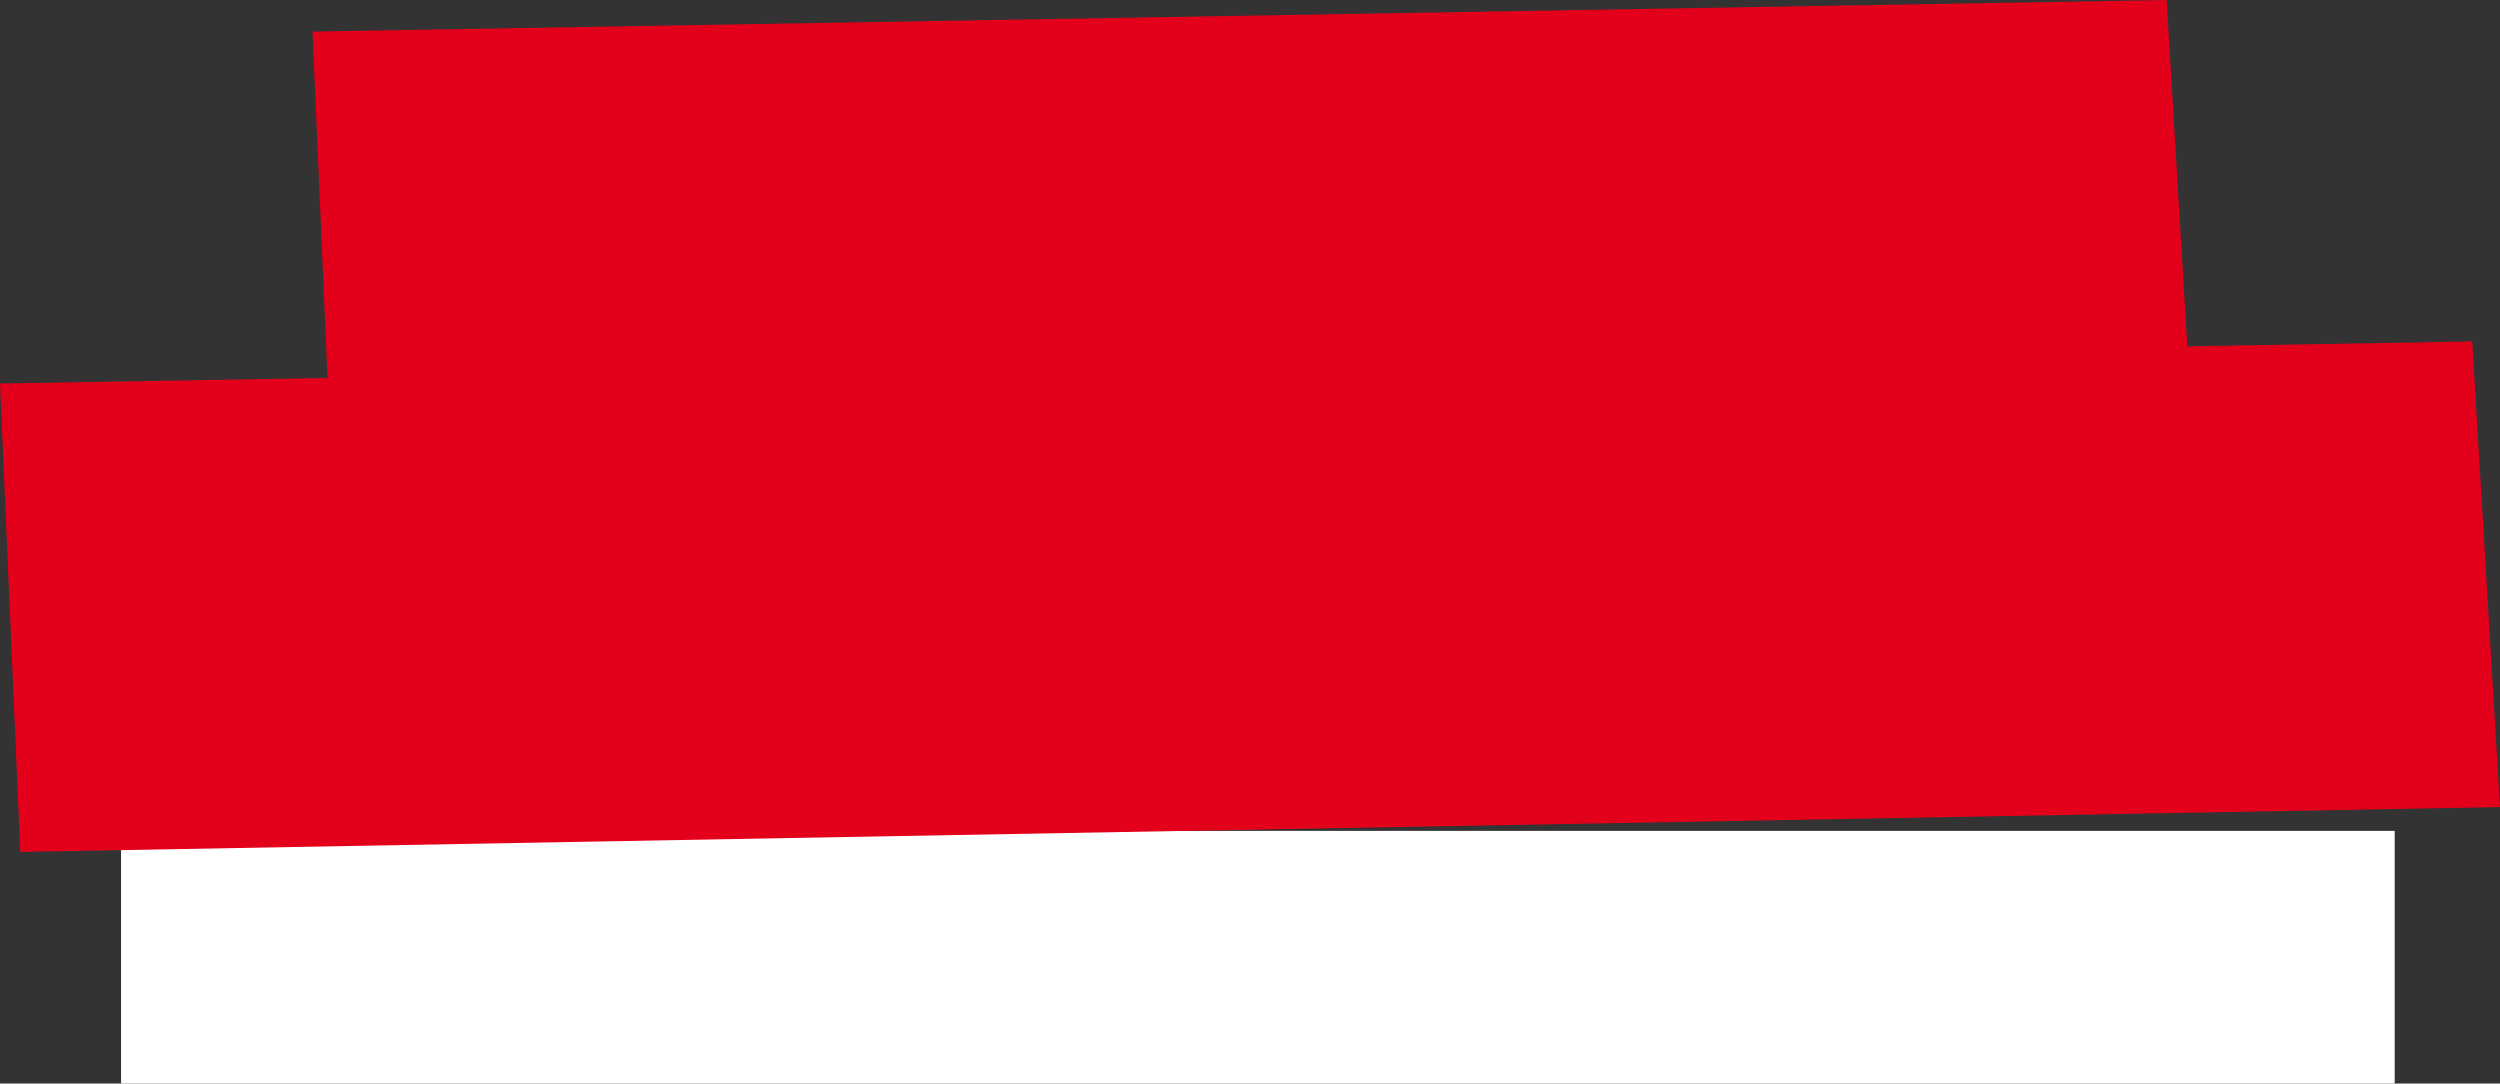 <svg xmlns="http://www.w3.org/2000/svg" viewBox="0 0 475.01 205.87"><rect x="0" y="0" width="475.01" height="205.87" fill="#333333" stroke="none"/><defs><style>.cls-1{isolation:isolate;}.cls-2{fill:#fff;}.cls-3{fill:#e2001a;fill-rule:evenodd;}</style></defs><title>title-bg</title><g id="Rectangle_789" data-name="Rectangle 789" class="cls-1"><g id="Rectangle_789-2" data-name="Rectangle 789"><rect class="cls-2" x="23" y="157.87" width="432" height="48"/></g></g><g id="Rectangle_6" data-name="Rectangle 6" class="cls-1"><g id="Rectangle_6-2" data-name="Rectangle 6"><polygon class="cls-3" points="469.73 64.88 0 72.87 3.86 161.87 475.01 153.35 469.73 64.88"/></g></g><g id="Rectangle_6-3" data-name="Rectangle 6" class="cls-1"><g id="Rectangle_6-4" data-name="Rectangle 6"><polygon class="cls-3" points="411.67 0 59.38 6 62.27 72.75 415.63 66.36 411.67 0"/></g></g></svg>